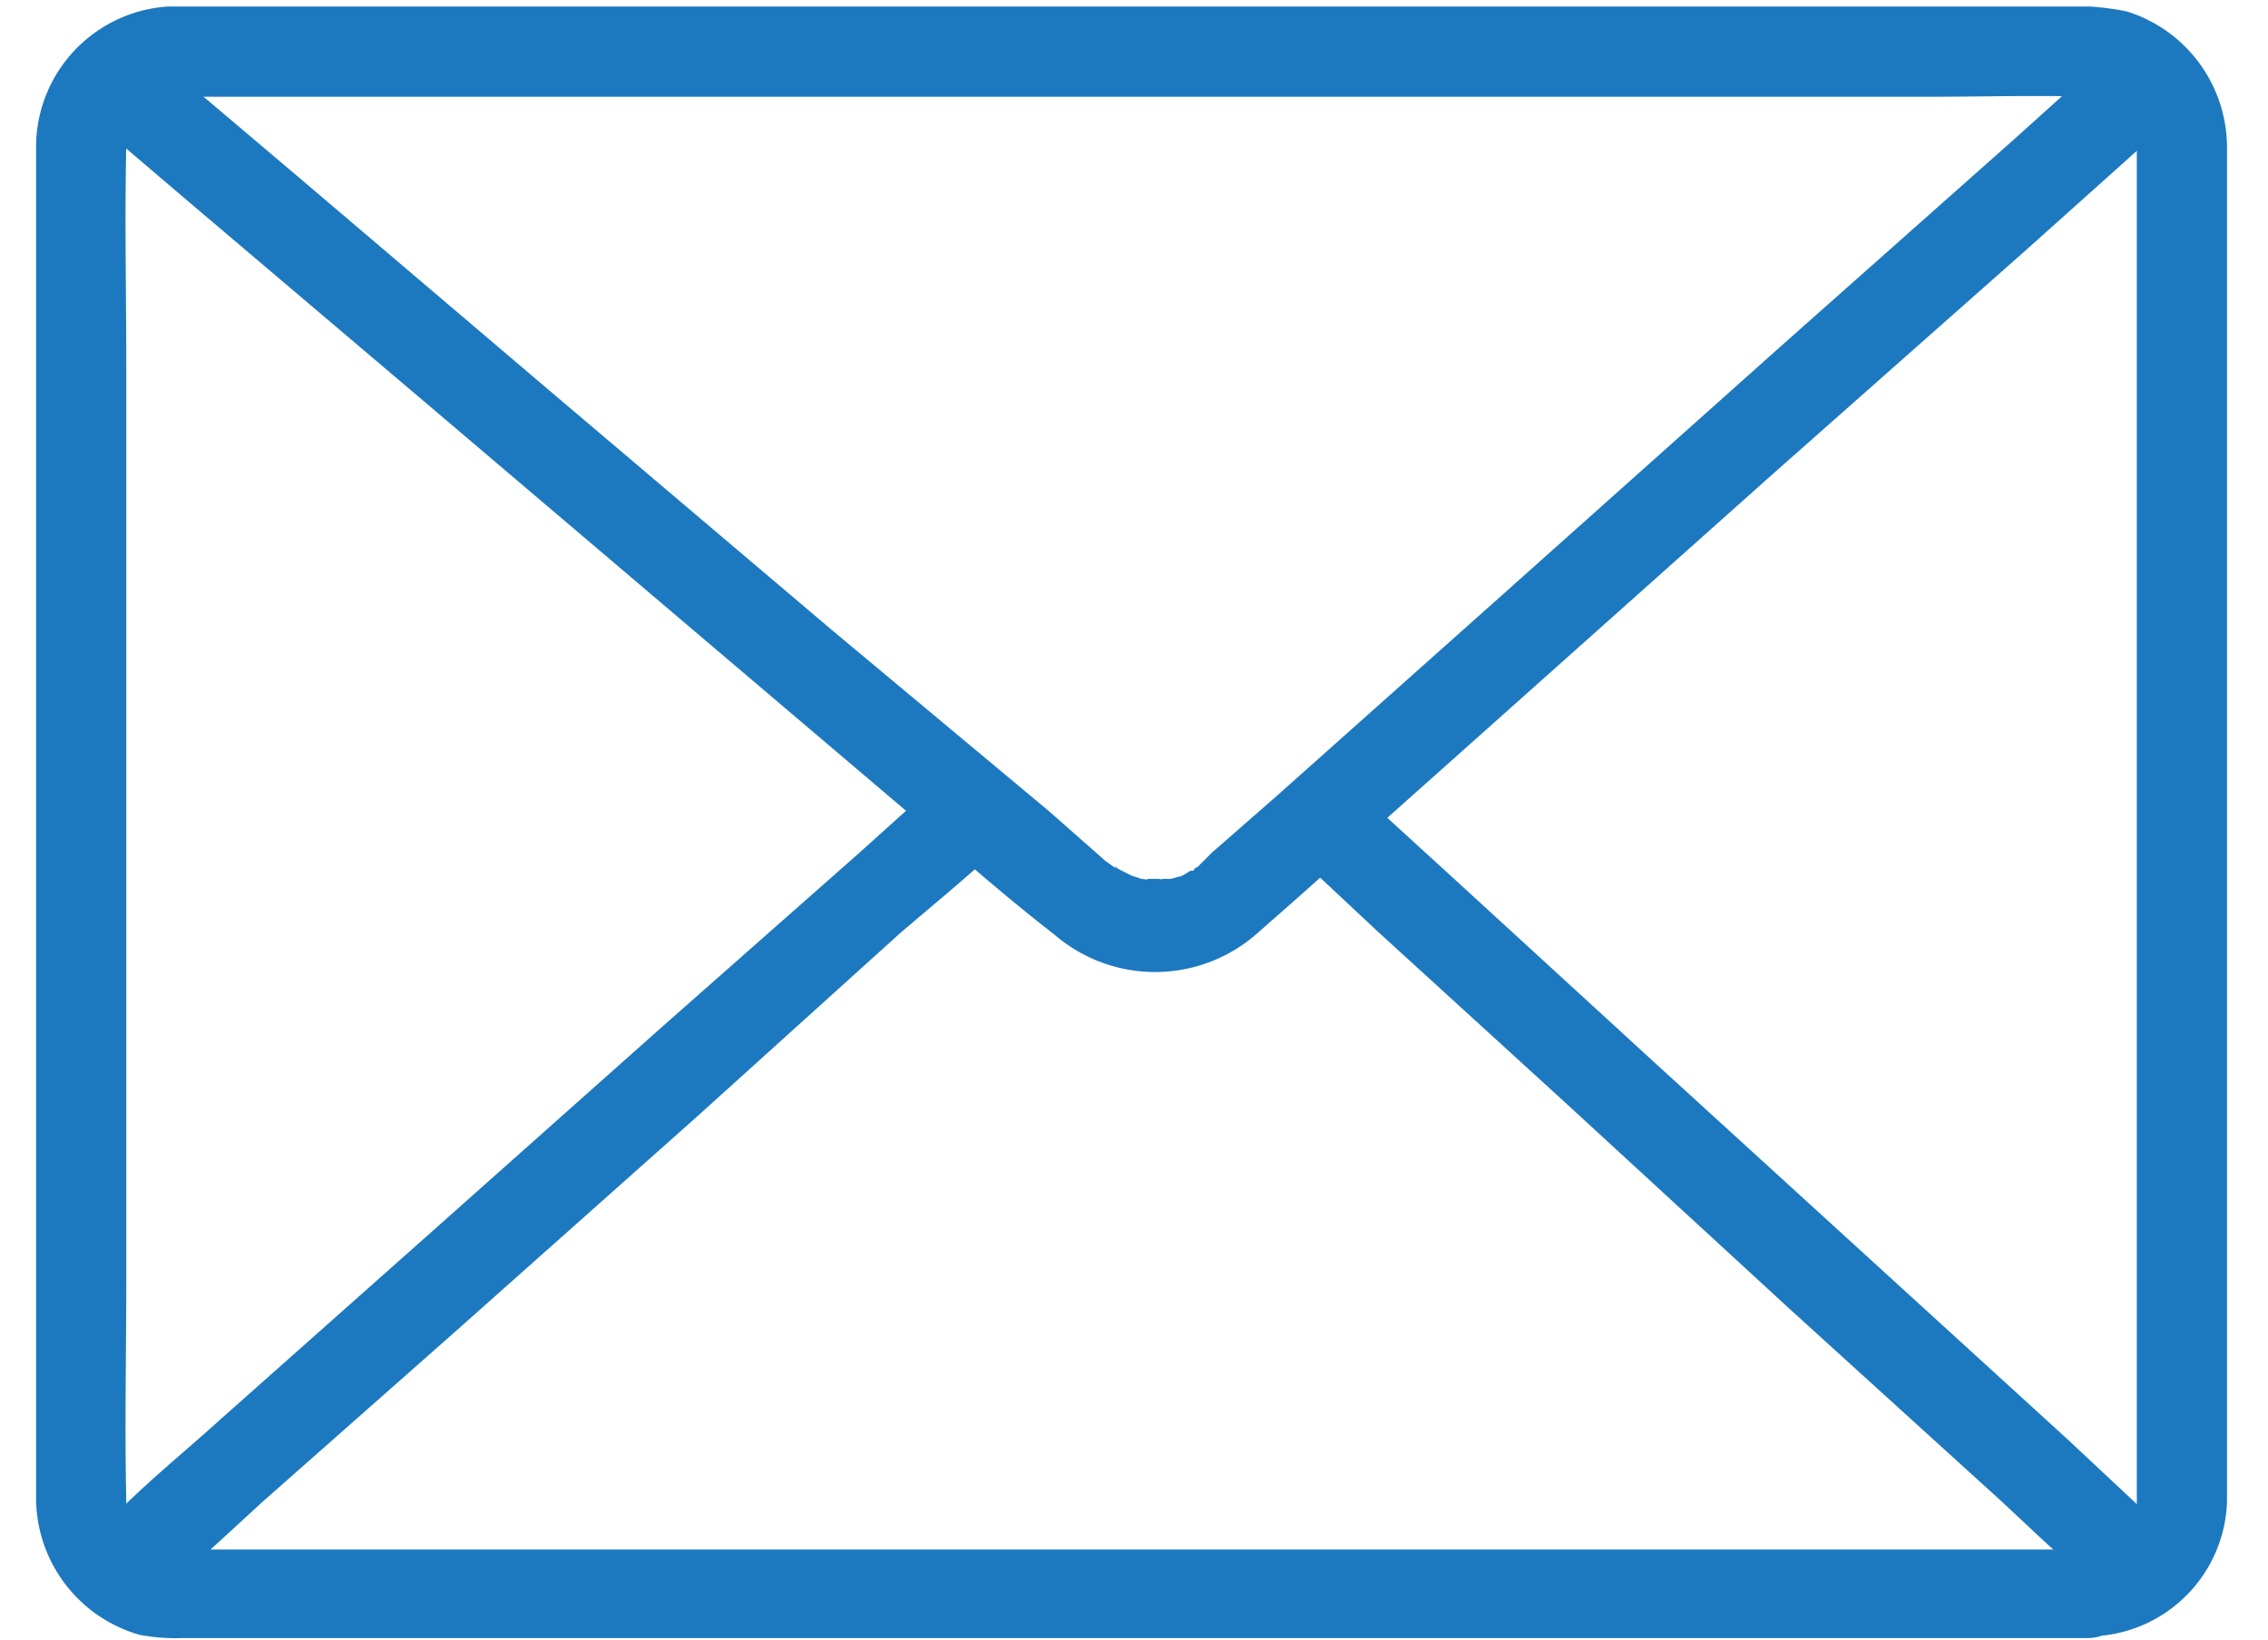 <svg id="Layer_1" data-name="Layer 1" xmlns="http://www.w3.org/2000/svg" xmlns:xlink="http://www.w3.org/1999/xlink" width="138.3" height="100" viewBox="0 0 138.3 100"><defs><style>.cls-1{fill:none;}.cls-2{clip-path:url(#clip-path);}.cls-3{fill:#1c79bf;}</style><clipPath id="clip-path"><rect class="cls-1" x="2.2" y="0.4" width="133.6" height="99.57"/></clipPath></defs><g class="cls-2"><path class="cls-3" d="M127.3,94.5H9.6c-.7-.2.3.2-.2-.1L9,93.9c-.6-.3.3.4-.2-.1l-.5-.5c-.3-.3.2.4-.1-.1l-.3-.6c.1.1.2.5,0,0a6.4,6.4,0,0,1-.2-.7c-.1-.5,0,0,0,.1v-.5h0c-.1-4.5,0-8.9,0-13.4V22.3c0-4.4-.1-8.9,0-13.4V8.4c0,.5,0,0,.1-.1s.1-.4.1-.6-.3.4.1-.2A1,1,0,0,1,8.4,7l.4-.5c.5-.5-.4.2.2-.1l.5-.3c.2-.2-.5.1.1,0l.6-.2c.2-.1.5,0,0,0H117.9c3.1,0,6.3-.1,9.4,0,.3,0,.7,0,.3-.1l.6.2h.3l.5.3.3.3c.2.1.7.8.3.3l.3.3c0,.1.3.8.1.2a4.5,4.5,0,0,1,.3,1.1c-.1-.6,0,.1,0,.3V91.7c0,.8.2-.4,0,.2a6.4,6.4,0,0,1-.2.7h0l-.3.6c-.2.4-.1.1,0,0l-.5.5-.2.2c.3-.3-.3.2-.3.2s-.7.3-.1.1h-.5l-.6.2h-.3a2.7,2.7,0,0,0,0,5.4,8.5,8.5,0,0,0,8.5-8.2V8.9A8.7,8.7,0,0,0,129.7.7a16.8,16.8,0,0,0-4.5-.3H10.2a8.6,8.6,0,0,0-8,8.4V91.5a8.7,8.7,0,0,0,6.3,8.2,11.8,11.8,0,0,0,2.6.2H127.3a2.7,2.7,0,1,0,0-5.4Z"/></g><path class="cls-3" d="M5.4,7.1l6.1,5.2L26,24.6,43.3,39.3,57.9,51.7c2.1,1.8,4.2,3.6,6.4,5.3a9.4,9.4,0,0,0,12.5-.2l2.5-2.2,12-10.7L108,29l15.6-13.8,8.6-7.7.4-.4a2.8,2.8,0,0,0,0-3.9,2.9,2.9,0,0,0-3.9,0l-6,5.4L108.5,21.2l-16.8,15L77.9,48.5l-4,3.5-.9.9a.2.2,0,0,0-.2.2h-.2l-.5.3c-.4.2-.1,0,0,0l-.7.2h-.5s-.4.1-.1,0h-.9c.3.1-.2,0-.3,0l-.6-.2-.8-.4c-.1-.1-.4-.3-.1,0h0l-.7-.5-3.4-3L50.7,38.4,33.6,23.9,18.2,10.8,9.7,3.6l-.4-.4a2.9,2.9,0,0,0-3.9,0,2.8,2.8,0,0,0,0,3.9Z"/><path class="cls-3" d="M11.1,96.1,16,91.6,28,81,42.5,68.1,54.9,56.9c2.1-1.8,4.2-3.5,6.2-5.4h0a2.6,2.6,0,0,0,0-3.9,2.7,2.7,0,0,0-3.8,0l-5,4.5L40.4,62.6,25.9,75.5,13.4,86.6c-2.1,1.9-4.2,3.6-6.1,5.5-.1,0-.1,0-.1.1a2.8,2.8,0,0,0,0,3.9,2.9,2.9,0,0,0,3.9,0Z"/><path class="cls-3" d="M130.8,92.2l-4.7-4.4L114.7,77.4,101,64.9l-12-11-5.8-5.3h-.1a2.7,2.7,0,1,0-3.8,3.8L84,56.8,95.4,67.2l13.7,12.6,12,10.9c1.9,1.7,3.8,3.6,5.8,5.3h.1a2.7,2.7,0,1,0,3.8-3.9Z"/></svg>
